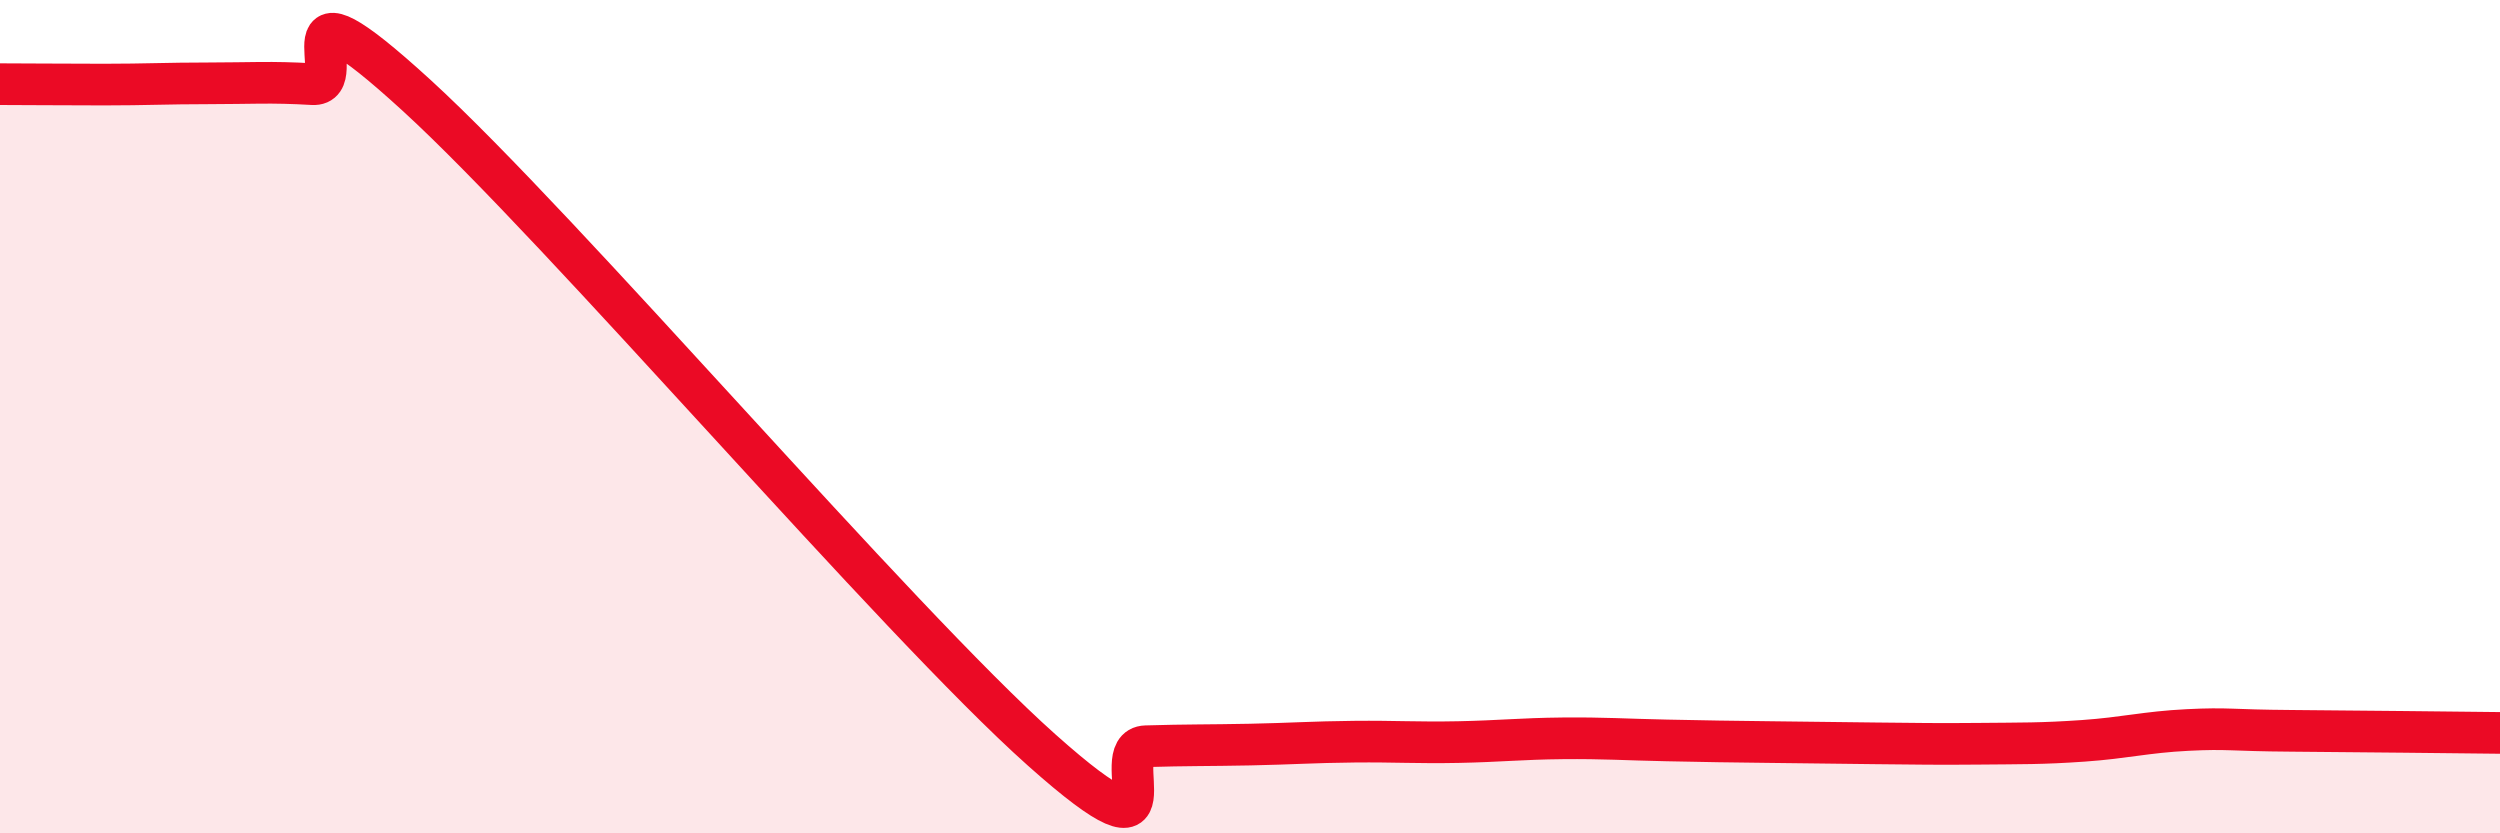 
    <svg width="60" height="20" viewBox="0 0 60 20" xmlns="http://www.w3.org/2000/svg">
      <path
        d="M 0,2.02 C 0.5,2.02 1.5,2.03 2.5,2.03 C 3.5,2.03 4,2 5,2 C 6,2 6.5,1.96 7.5,2.02 C 8.5,2.08 6.5,-0.91 10,2.29 C 13.5,5.49 21.5,14.88 25,18 C 28.5,21.12 26.5,17.94 27.5,17.91 C 28.5,17.88 29,17.89 30,17.87 C 31,17.85 31.5,17.81 32.5,17.8 C 33.5,17.79 34,17.83 35,17.81 C 36,17.79 36.5,17.73 37.5,17.72 C 38.5,17.71 39,17.75 40,17.77 C 41,17.79 41.5,17.8 42.5,17.81 C 43.5,17.82 44,17.83 45,17.84 C 46,17.85 46.5,17.86 47.5,17.85 C 48.5,17.84 49,17.85 50,17.78 C 51,17.71 51.5,17.57 52.5,17.52 C 53.5,17.47 53.5,17.53 55,17.54 C 56.5,17.55 59,17.58 60,17.59L60 20L0 20Z"
        fill="#EB0A25"
        opacity="0.1"
        stroke-linecap="round"
        stroke-linejoin="round"
      />
      <path
        d="M 0,2.02 C 0.5,2.02 1.5,2.03 2.5,2.03 C 3.5,2.03 4,2 5,2 C 6,2 6.5,1.96 7.5,2.02 C 8.5,2.08 6.5,-0.91 10,2.29 C 13.5,5.49 21.5,14.88 25,18 C 28.5,21.12 26.5,17.94 27.5,17.91 C 28.5,17.88 29,17.89 30,17.87 C 31,17.85 31.5,17.81 32.5,17.8 C 33.5,17.79 34,17.83 35,17.81 C 36,17.79 36.5,17.73 37.5,17.72 C 38.5,17.71 39,17.75 40,17.77 C 41,17.79 41.5,17.8 42.5,17.81 C 43.5,17.82 44,17.83 45,17.84 C 46,17.85 46.5,17.86 47.5,17.85 C 48.5,17.84 49,17.85 50,17.78 C 51,17.71 51.5,17.57 52.5,17.52 C 53.5,17.47 53.5,17.53 55,17.54 C 56.5,17.55 59,17.58 60,17.59"
        stroke="#EB0A25"
        stroke-width="1"
        fill="none"
        stroke-linecap="round"
        stroke-linejoin="round"
      />
    </svg>
  